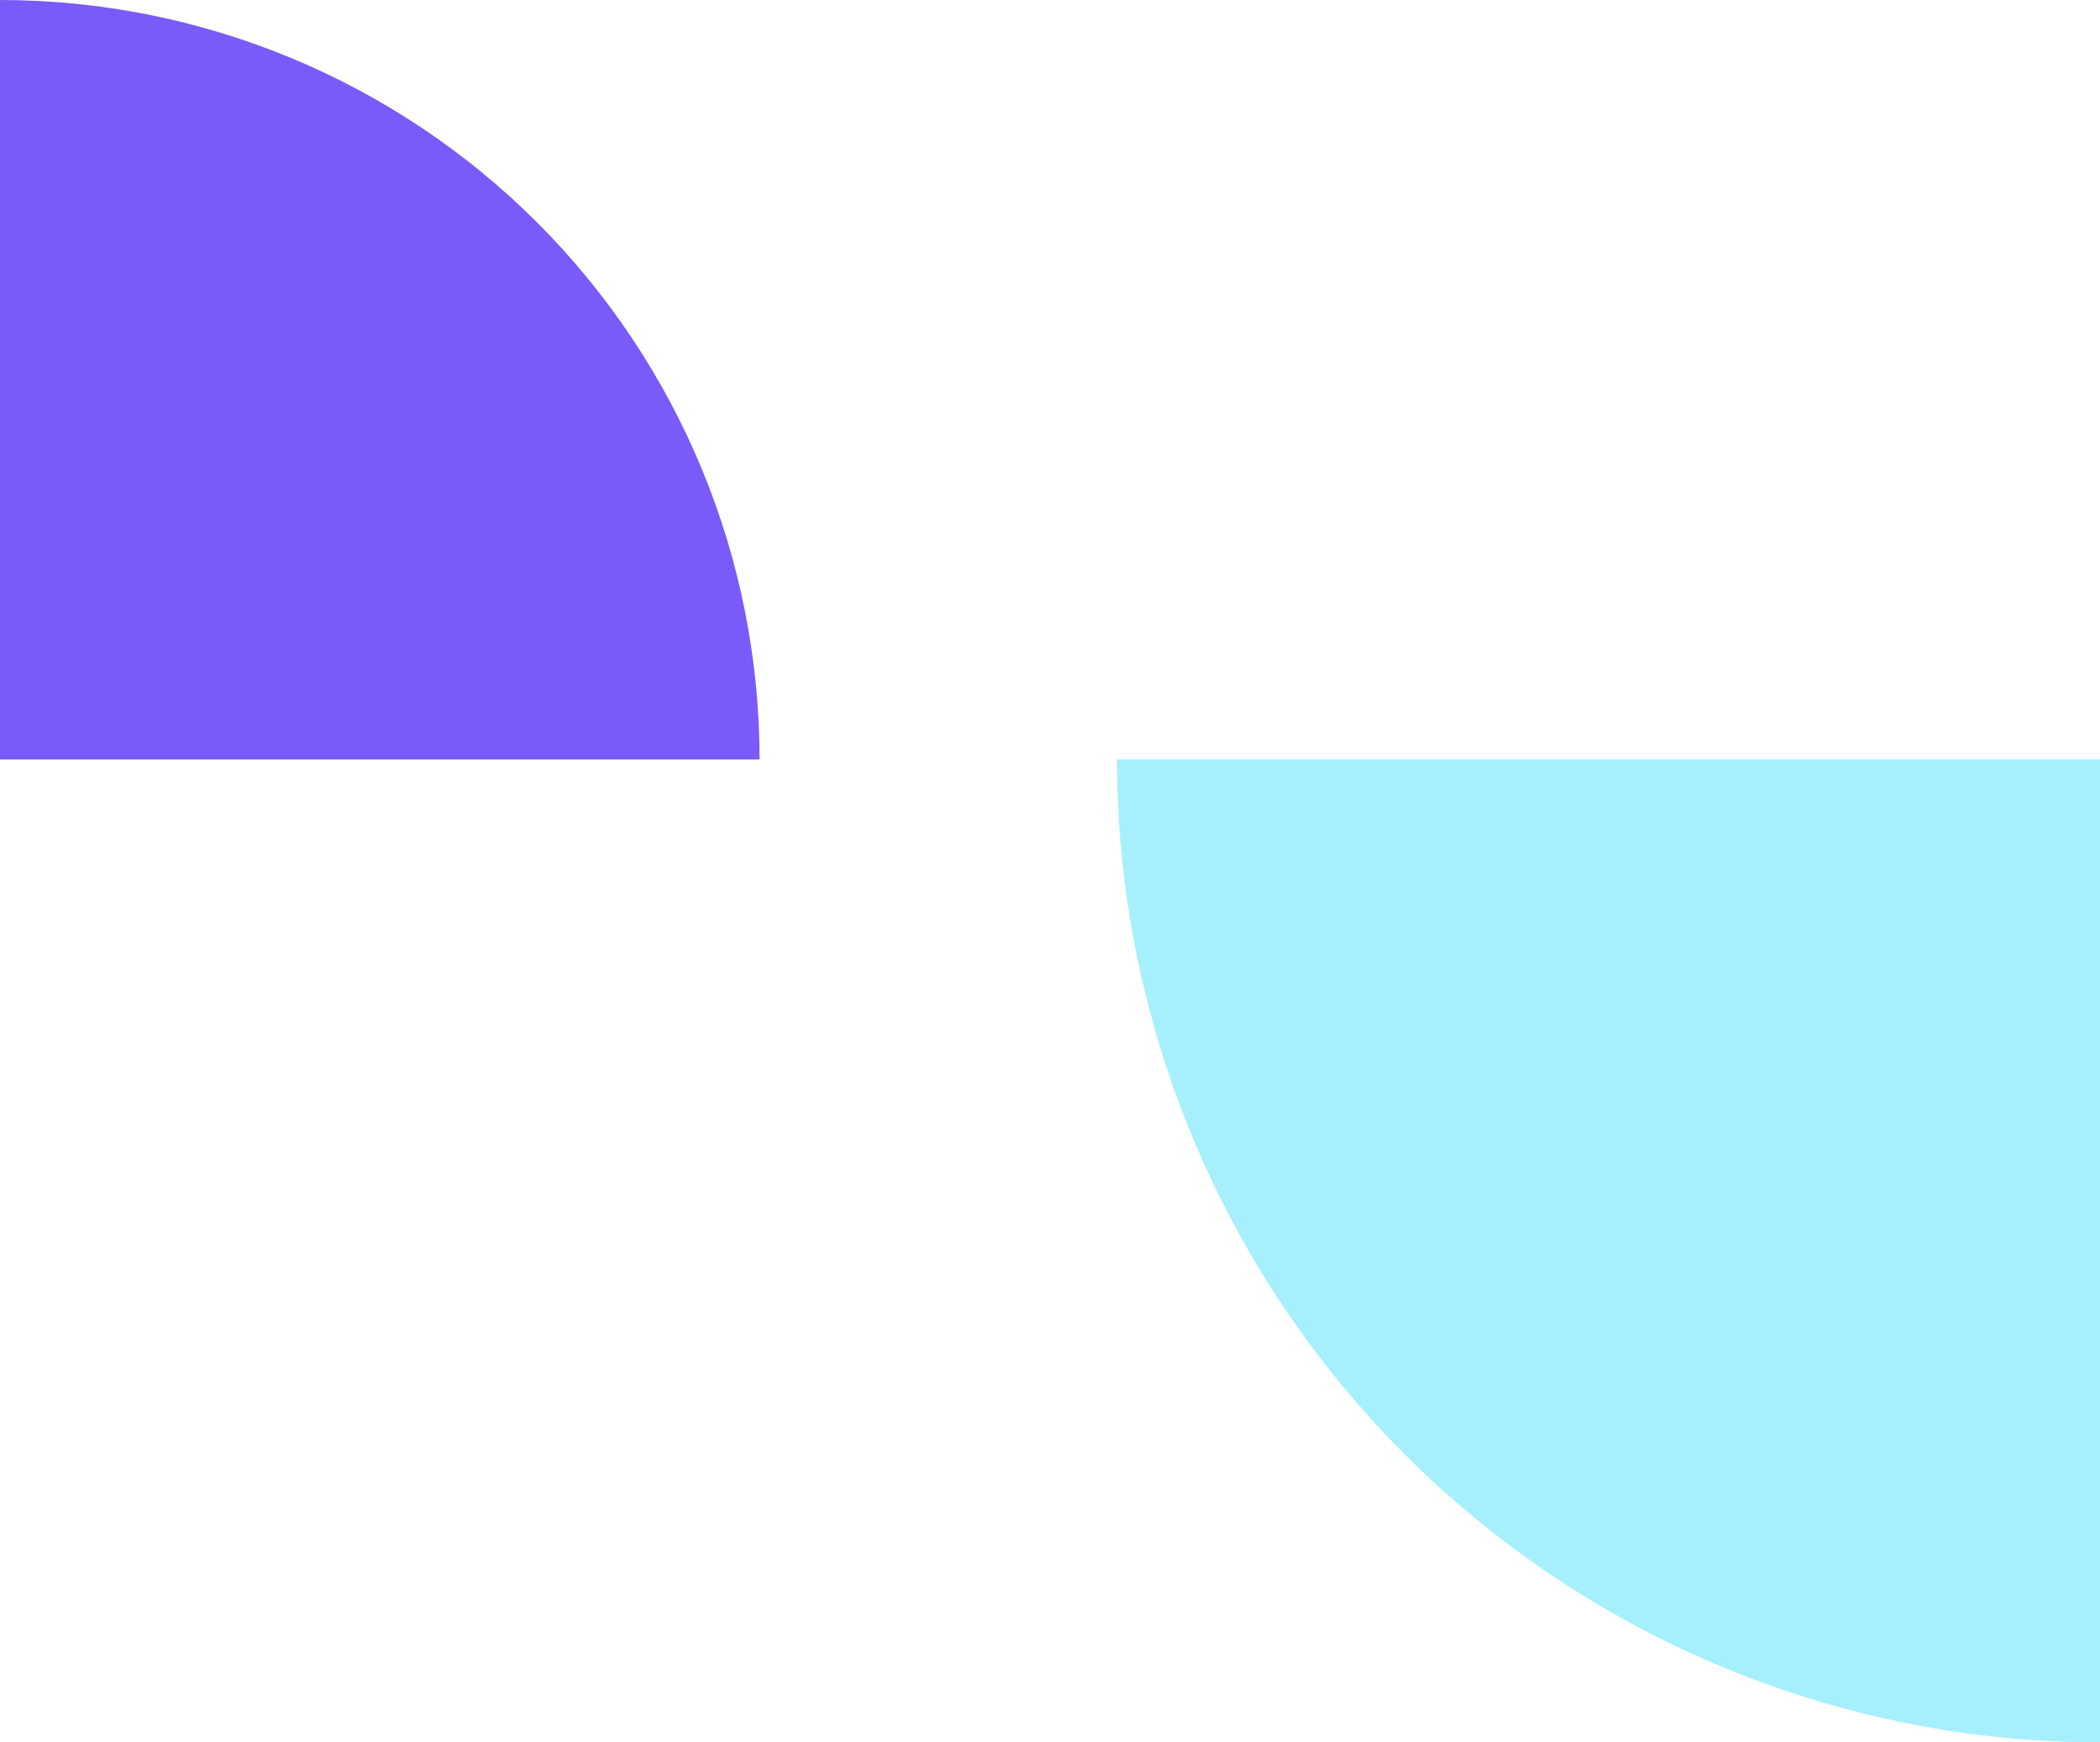 <svg width="188" height="156" viewBox="0 0 188 156" fill="none" xmlns="http://www.w3.org/2000/svg">
<path d="M188 156C176.444 156 165.001 153.724 154.324 149.301C143.647 144.879 133.946 138.397 125.775 130.225C117.603 122.054 111.121 112.353 106.699 101.676C102.276 90.999 100 79.556 100 68L188 68V156Z" fill="#A5F0FC"/>
<path d="M1.68465e-06 -1.68465e-06C8.93 -2.46532e-06 17.772 1.759 26.023 5.176C34.273 8.594 41.769 13.602 48.083 19.917C54.398 26.231 59.407 33.727 62.824 41.977C66.241 50.228 68 59.07 68 68L7.62939e-06 68L1.68465e-06 -1.68465e-06Z" fill="#7A5AF8"/>
</svg>
